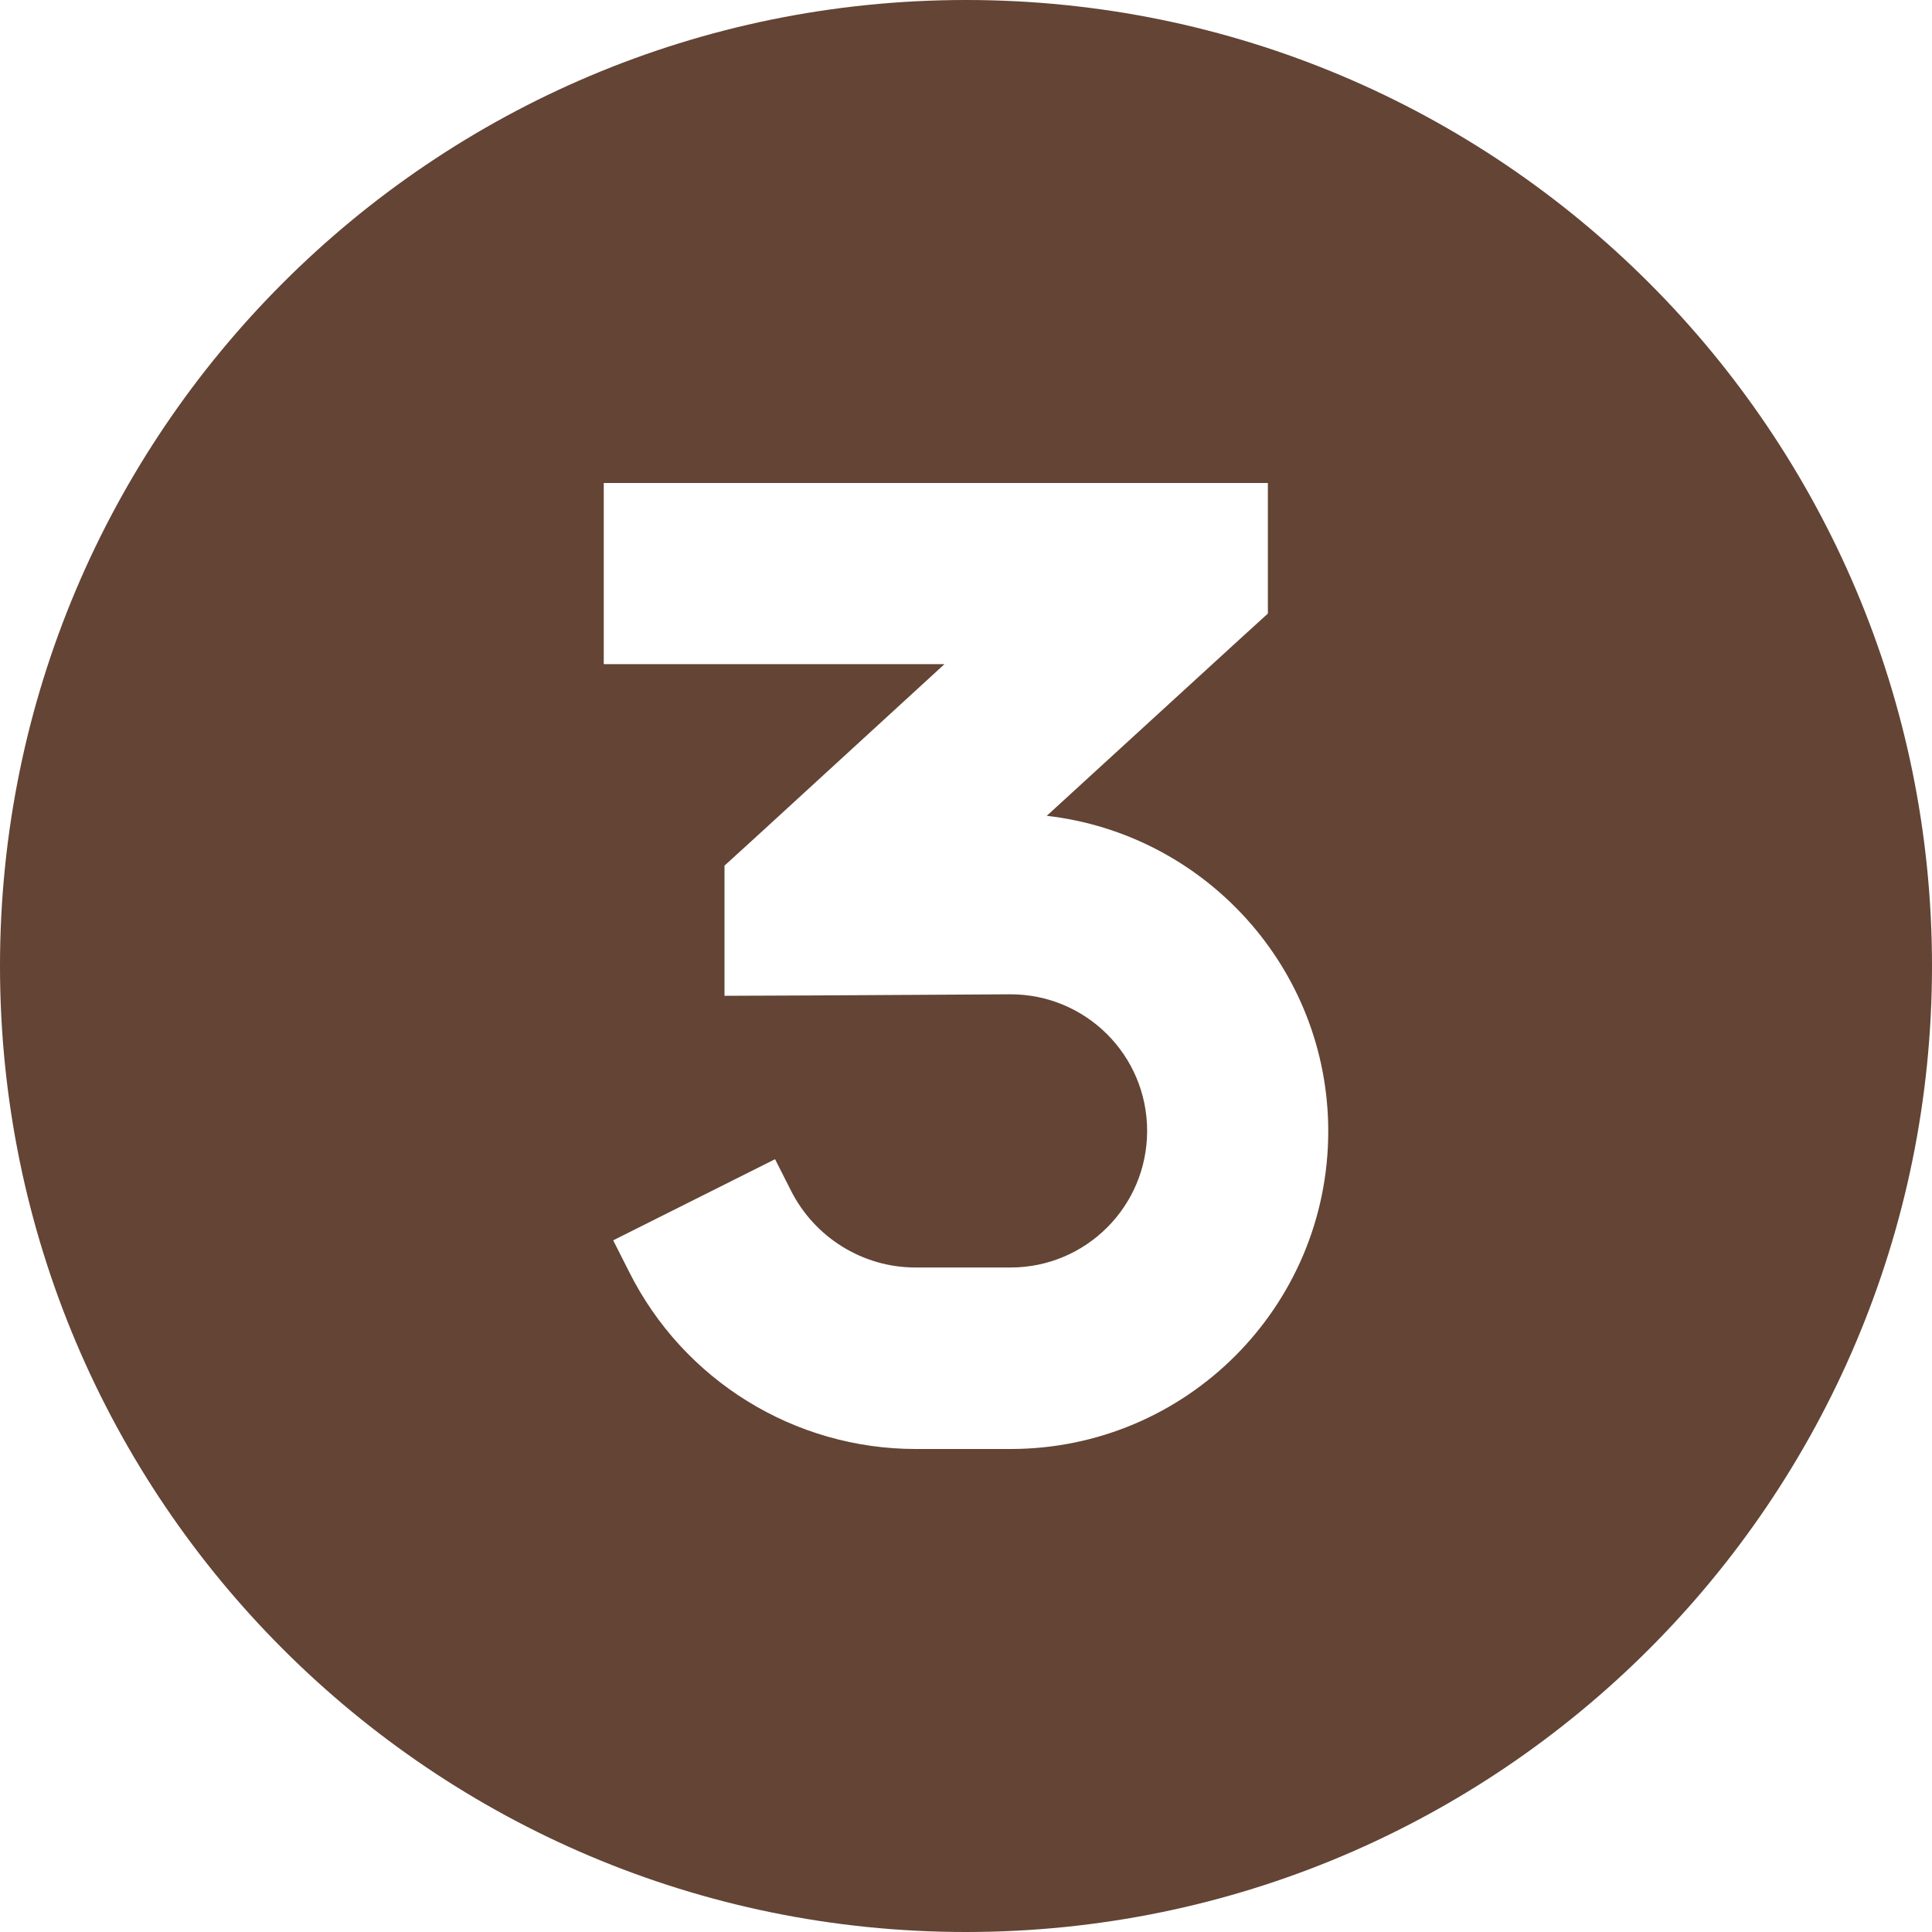<?xml version="1.0" encoding="UTF-8"?> <svg xmlns="http://www.w3.org/2000/svg" xmlns:xlink="http://www.w3.org/1999/xlink" version="1.1" id="Layer_1" x="0px" y="0px" viewBox="0 0 512 512" style="enable-background:new 0 0 512 512;" xml:space="preserve"> <style type="text/css"> .st0{fill:#634435;} </style> <path class="st0" d="M256,512c141.4,0,256-114.6,256-256S397.4,0,256,0S0,114.6,0,256S114.6,512,256,512z M312,128h24v34.6l-7.8,7.1 l-50.8,46.5c41.9,4.8,74.6,40.4,74.6,83.6c0,46.5-37.7,84.2-84.2,84.2h-25.1c-32.2,0-61.6-18.2-76-47l-4.2-8.3l42.9-21.5l4.2,8.3 c6.3,12.5,19.1,20.4,33,20.4h25.2c20,0,36.2-16.2,36.2-36.2c0-20.1-16.3-36.3-36.4-36.2l-51.5,0.3l-24.1,0.1v-34.5l7.8-7.1 l50.5-46.3H184h-24v-48h24H312z"></path> </svg> 